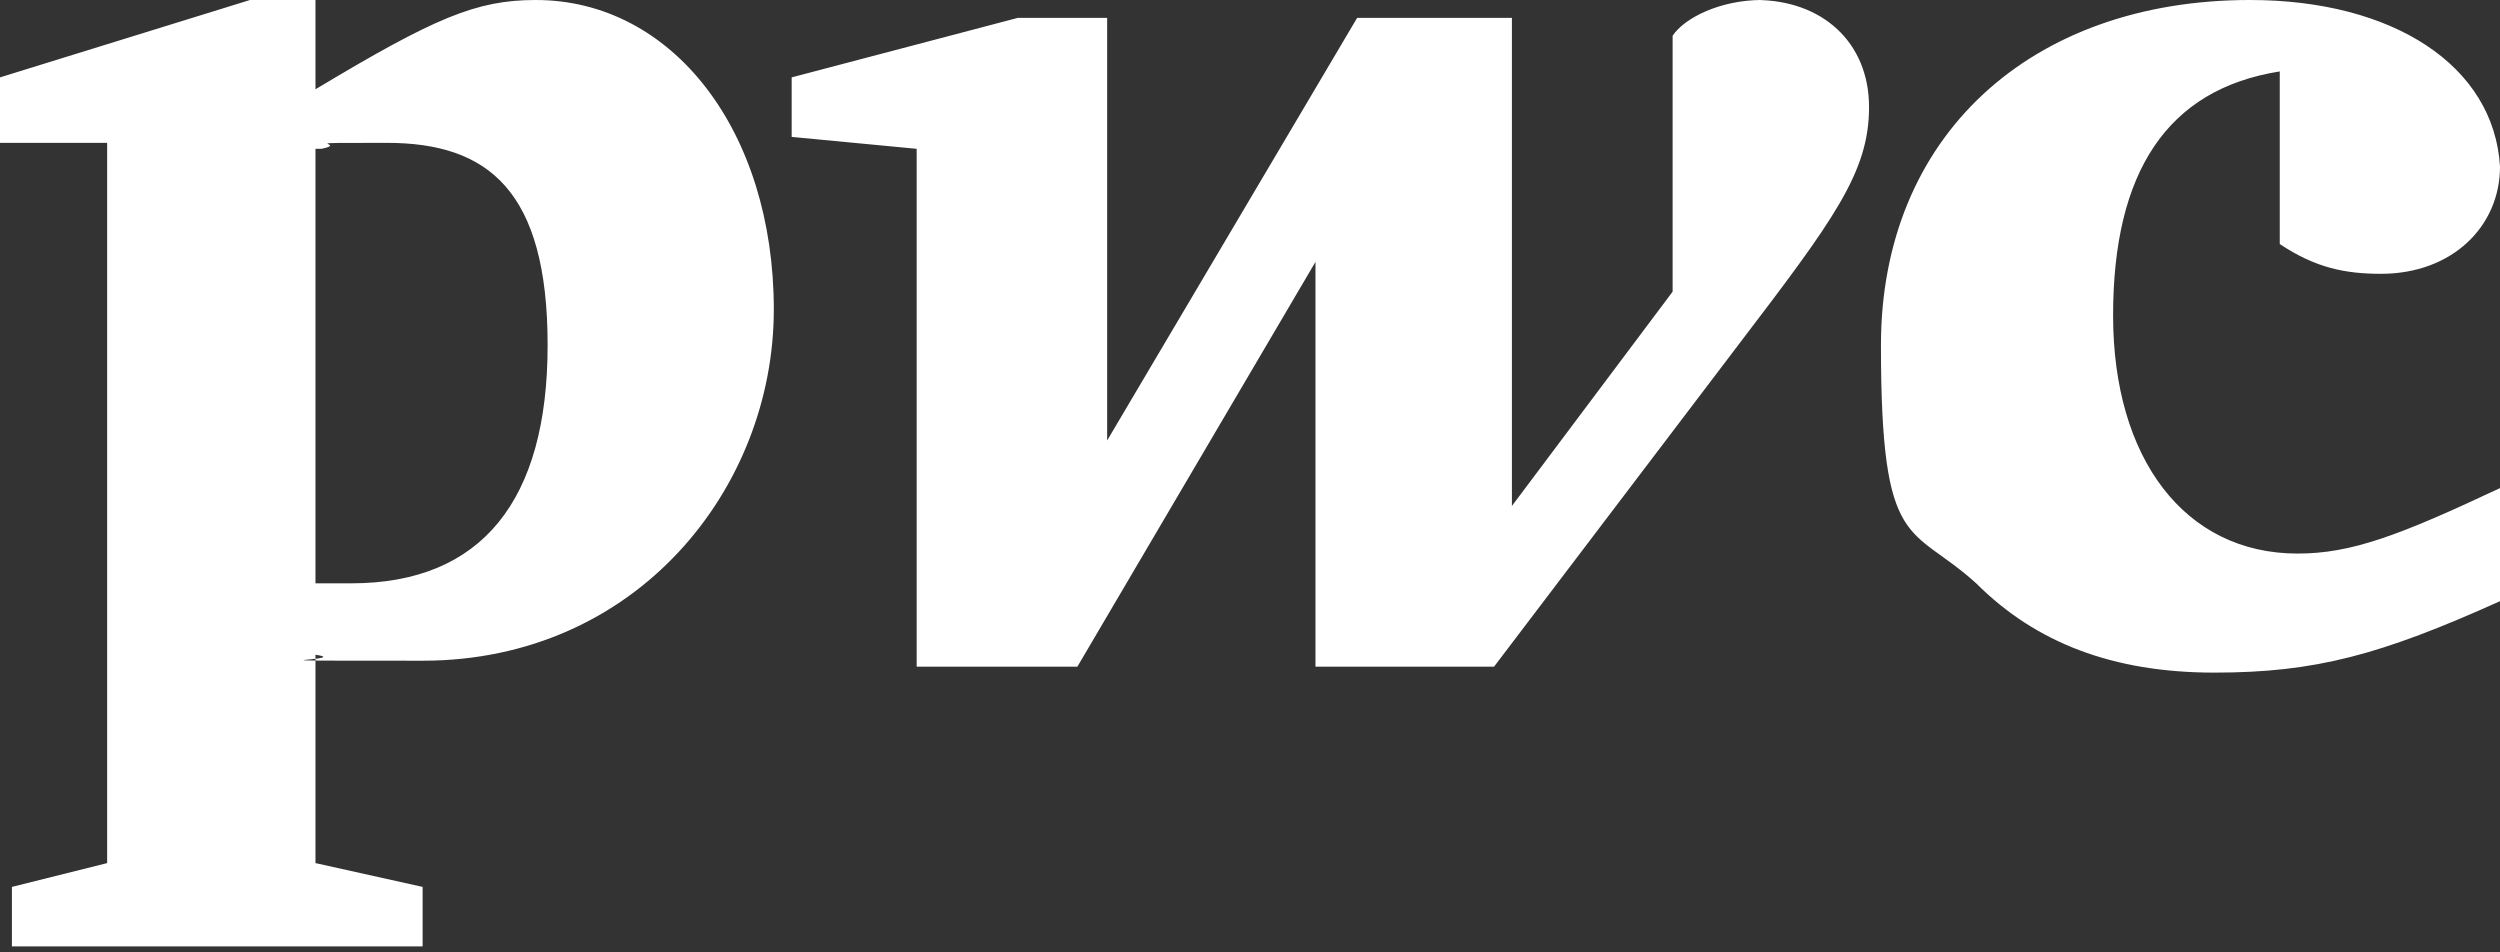 <?xml version="1.0" encoding="UTF-8"?>
<svg xmlns="http://www.w3.org/2000/svg" width="42" height="16" version="1.1" viewBox="0 0 42 16">
  <rect x="0" y="0" width="42" height="16" fill="#333333" stroke="none"/>
  <defs>
    <style>
      .cls-1 {
        fill: #fff;
        fill-rule: evenodd;
      }
    </style>
  </defs>
  <!-- Generator: Adobe Illustrator 28.6.0, SVG Export Plug-In . SVG Version: 1.2.0 Build 709)  -->
  <g>
    <g id="_レイヤー_1" data-name="レイヤー_1">
      <path class="cls-1" d="M29.6,0c-.7,0-1.3.3-1.5.6v4.3l-2.7,3.6V.3h-2.6l-4.2,7.1V.3h-1.5l-3.8,1v1l2.1.2v8.7h2.7l4-6.8v6.8h3l4.1-5.4c1.6-2.1,2.2-2.9,2.2-4s-.8-1.8-1.9-1.8ZM38.6,9.3c-1.9,0-3.1-1.6-3.1-4s.9-3.8,2.8-4.1v2.9c.6.4,1.1.5,1.7.5,1.2,0,2-.8,2-1.8C41.9,1.1,40.2,0,37.8,0,34.1,0,31.6,2.3,31.6,5.8s.5,3,1.6,4c1,1,2.3,1.5,4,1.5s2.8-.3,4.8-1.2v-1.9c-1.7.8-2.5,1.1-3.4,1.1ZM5.3,9.8c.3,0,.4,0,.6,0,2.2,0,3.3-1.4,3.3-4s-1-3.4-2.7-3.4-.6,0-1.1.1c0,0,0,0-.1,0v7.3ZM5.3,1.5C7.3.3,8,0,9,0c2.3,0,4,2.2,4,5.2s-2.3,5.9-5.9,5.9-1.1,0-1.8-.1v3.5s1.8.4,1.8.4v1H.2v-1l1.6-.4V2.4H0v-1.1L4.2,0h1.1v1.5Z"/>
    </g>
  </g>
</svg>